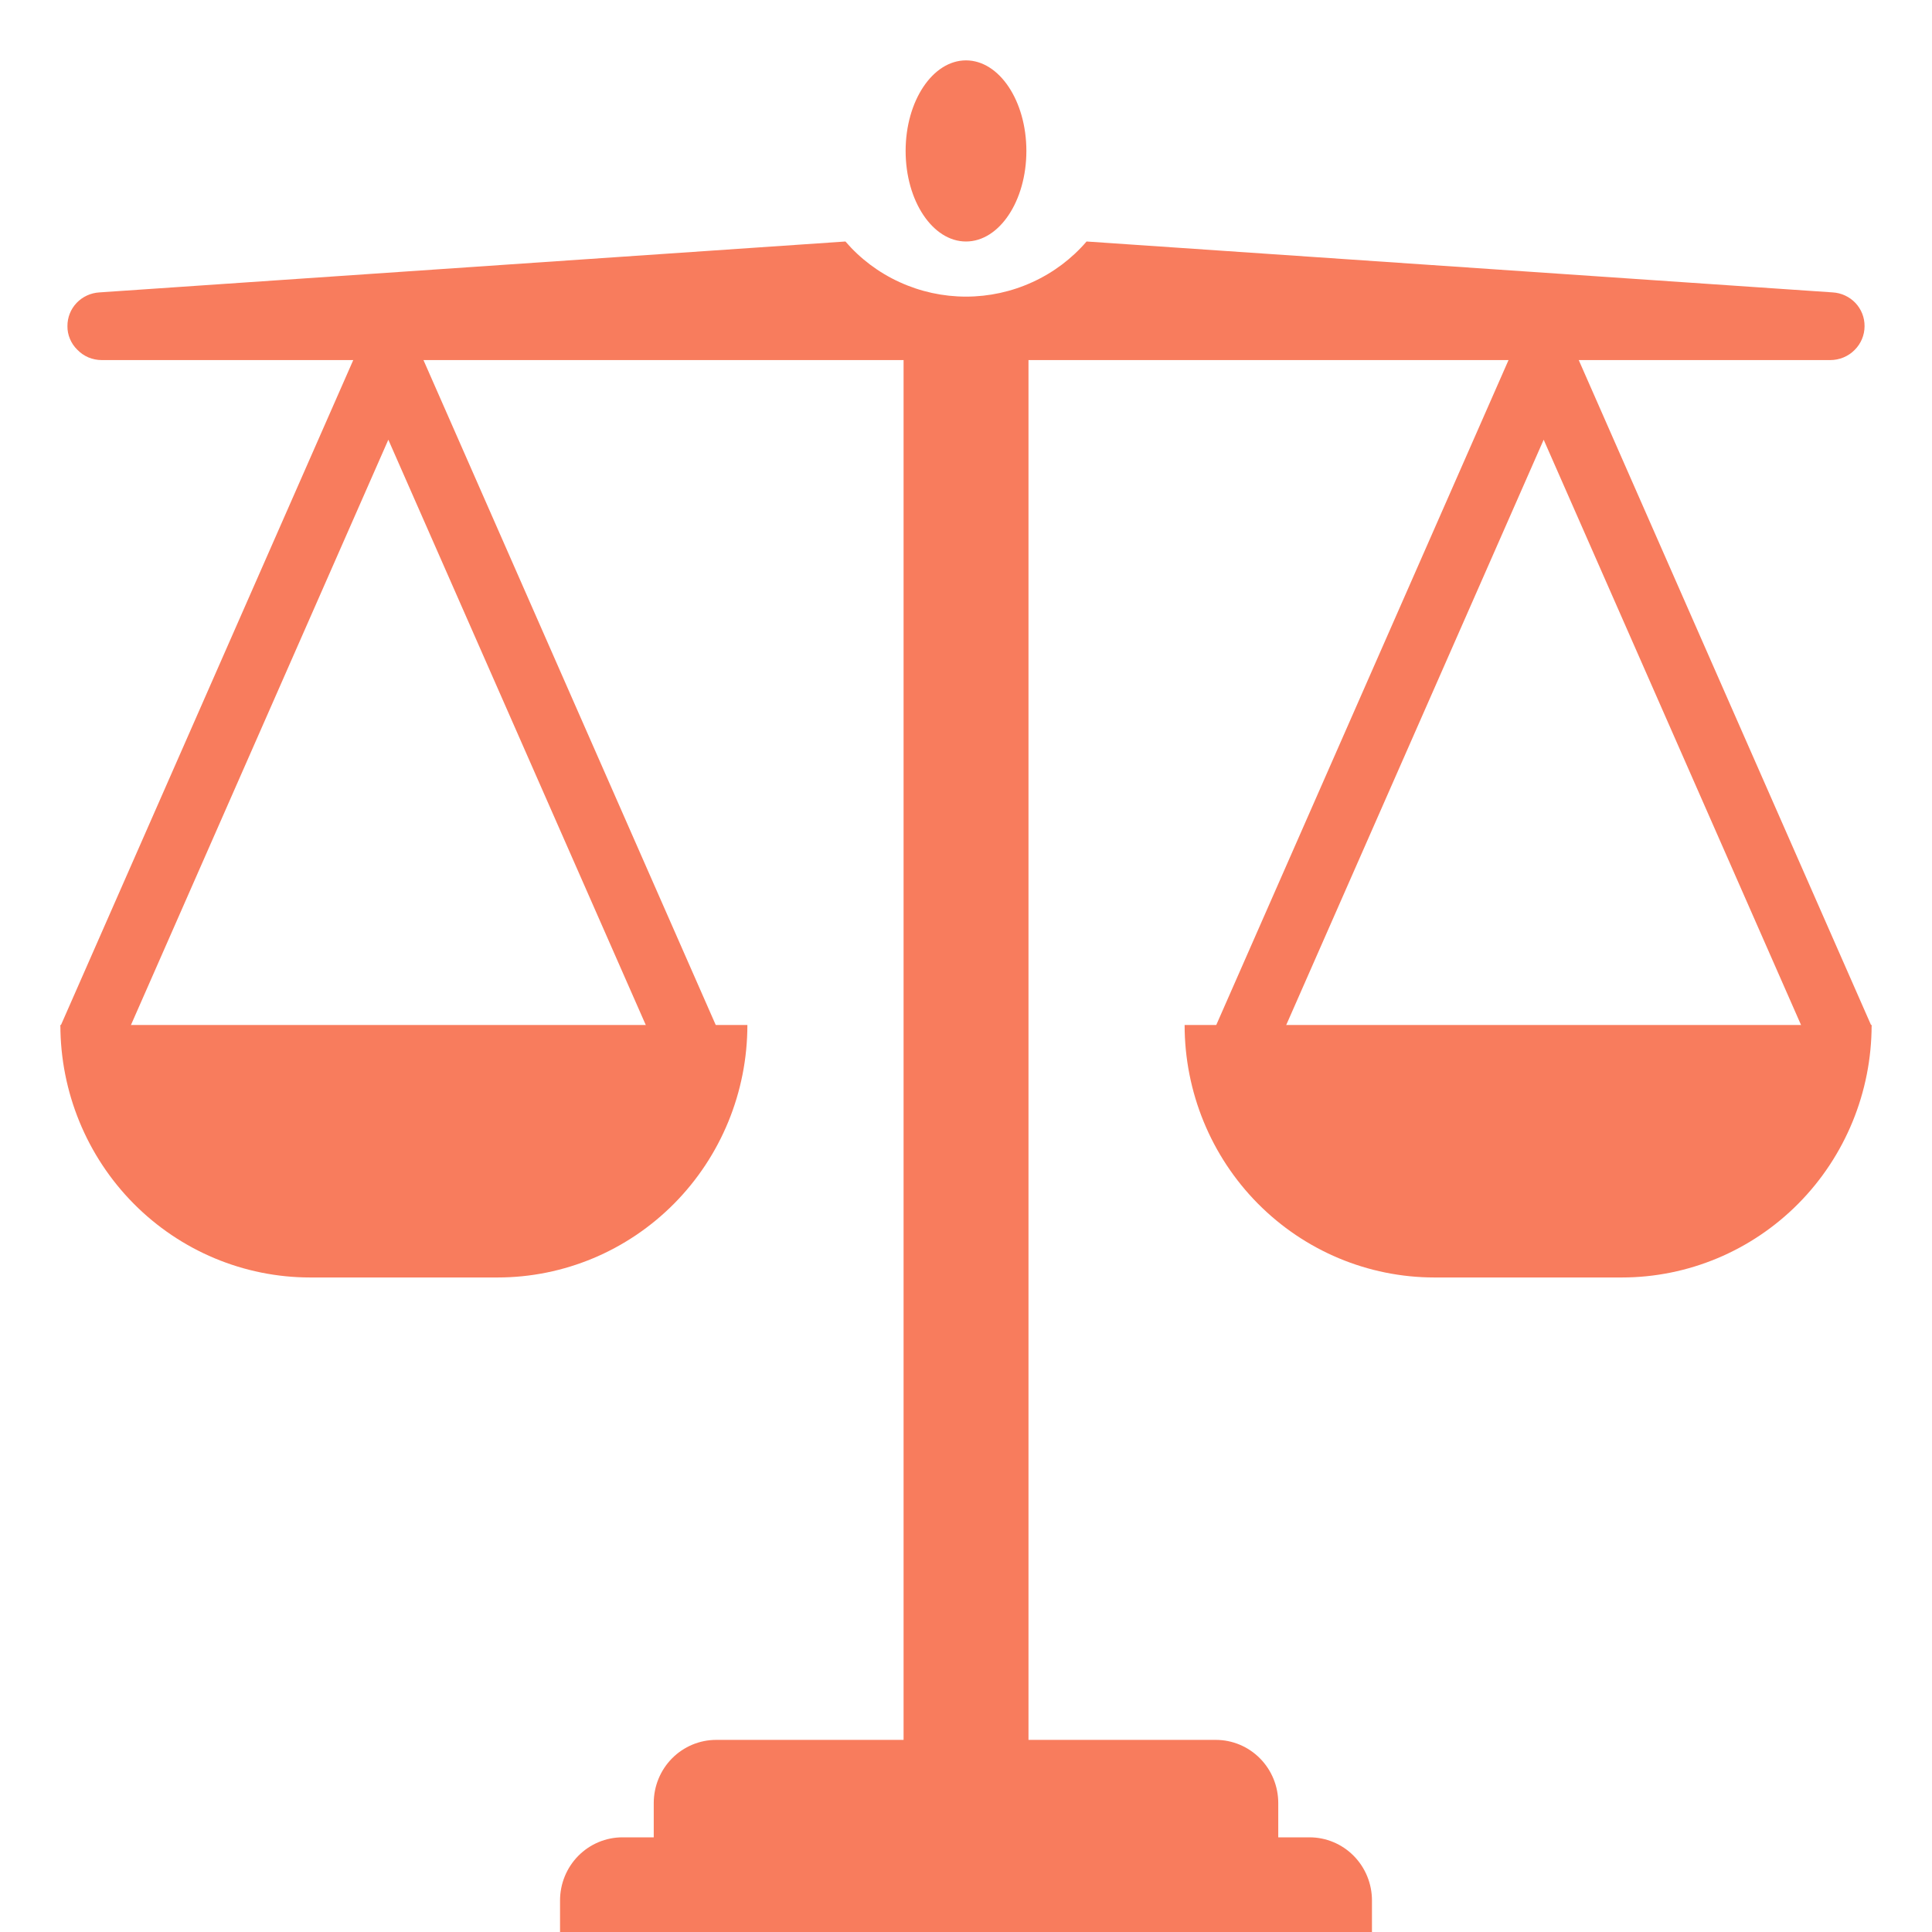 <svg width="32" height="32" viewBox="0 0 32 32" fill="none" xmlns="http://www.w3.org/2000/svg">
<path d="M16 4C16.552 4 17 3.328 17 2.5C17 1.672 16.552 1 16 1C15.448 1 15 1.672 15 2.5C15 3.328 15.448 4 16 4Z" fill="#F87C5D"/>
<path d="M22.724 31.477V32H9.276V31.477C9.276 31.2 9.385 30.934 9.579 30.738C9.773 30.542 10.036 30.432 10.31 30.432H21.69C21.964 30.432 22.227 30.542 22.421 30.738C22.615 30.934 22.724 31.2 22.724 31.477ZM21.172 29.864V30.432H10.828V29.864C10.828 29.586 10.937 29.32 11.131 29.124C11.325 28.928 11.588 28.818 11.862 28.818H20.138C20.412 28.818 20.675 28.928 20.869 29.124C21.063 29.32 21.172 29.586 21.172 29.864ZM14.966 5H17.035V29.773H14.966V5ZM8.241 21.159H5.138C4.04 21.159 2.988 20.718 2.212 19.934C1.436 19.15 1 18.086 1 16.977H12.379C12.379 18.086 11.943 19.15 11.167 19.934C10.391 20.718 9.339 21.159 8.241 21.159ZM26.862 21.159H23.759C22.661 21.159 21.609 20.718 20.833 19.934C20.057 19.15 19.621 18.086 19.621 16.977H31C31 18.086 30.564 19.15 29.788 19.934C29.012 20.718 27.959 21.159 26.862 21.159Z" fill="#F87C5D"/>
<path d="M26.149 5.964H30.314C30.465 5.964 30.61 5.905 30.716 5.799C30.823 5.694 30.883 5.551 30.883 5.402C30.884 5.259 30.83 5.122 30.732 5.018C30.633 4.914 30.498 4.851 30.354 4.843L17.997 4C17.751 4.286 17.445 4.516 17.1 4.673C16.755 4.831 16.38 4.913 16 4.913C15.62 4.913 15.245 4.831 14.9 4.673C14.555 4.516 14.249 4.286 14.003 4L1.648 4.843C1.504 4.851 1.368 4.913 1.269 5.017C1.17 5.121 1.116 5.259 1.117 5.402C1.116 5.474 1.13 5.546 1.159 5.614C1.187 5.681 1.228 5.742 1.281 5.793C1.333 5.847 1.395 5.89 1.465 5.92C1.535 5.949 1.61 5.964 1.686 5.964H5.851L1 17H2.159L6.432 7.283L10.706 17H11.865L7.014 5.964H24.986L20.135 17H21.294L25.568 7.283L29.841 17H31L26.149 5.964Z" fill="#F87C5D"/>
</svg>
